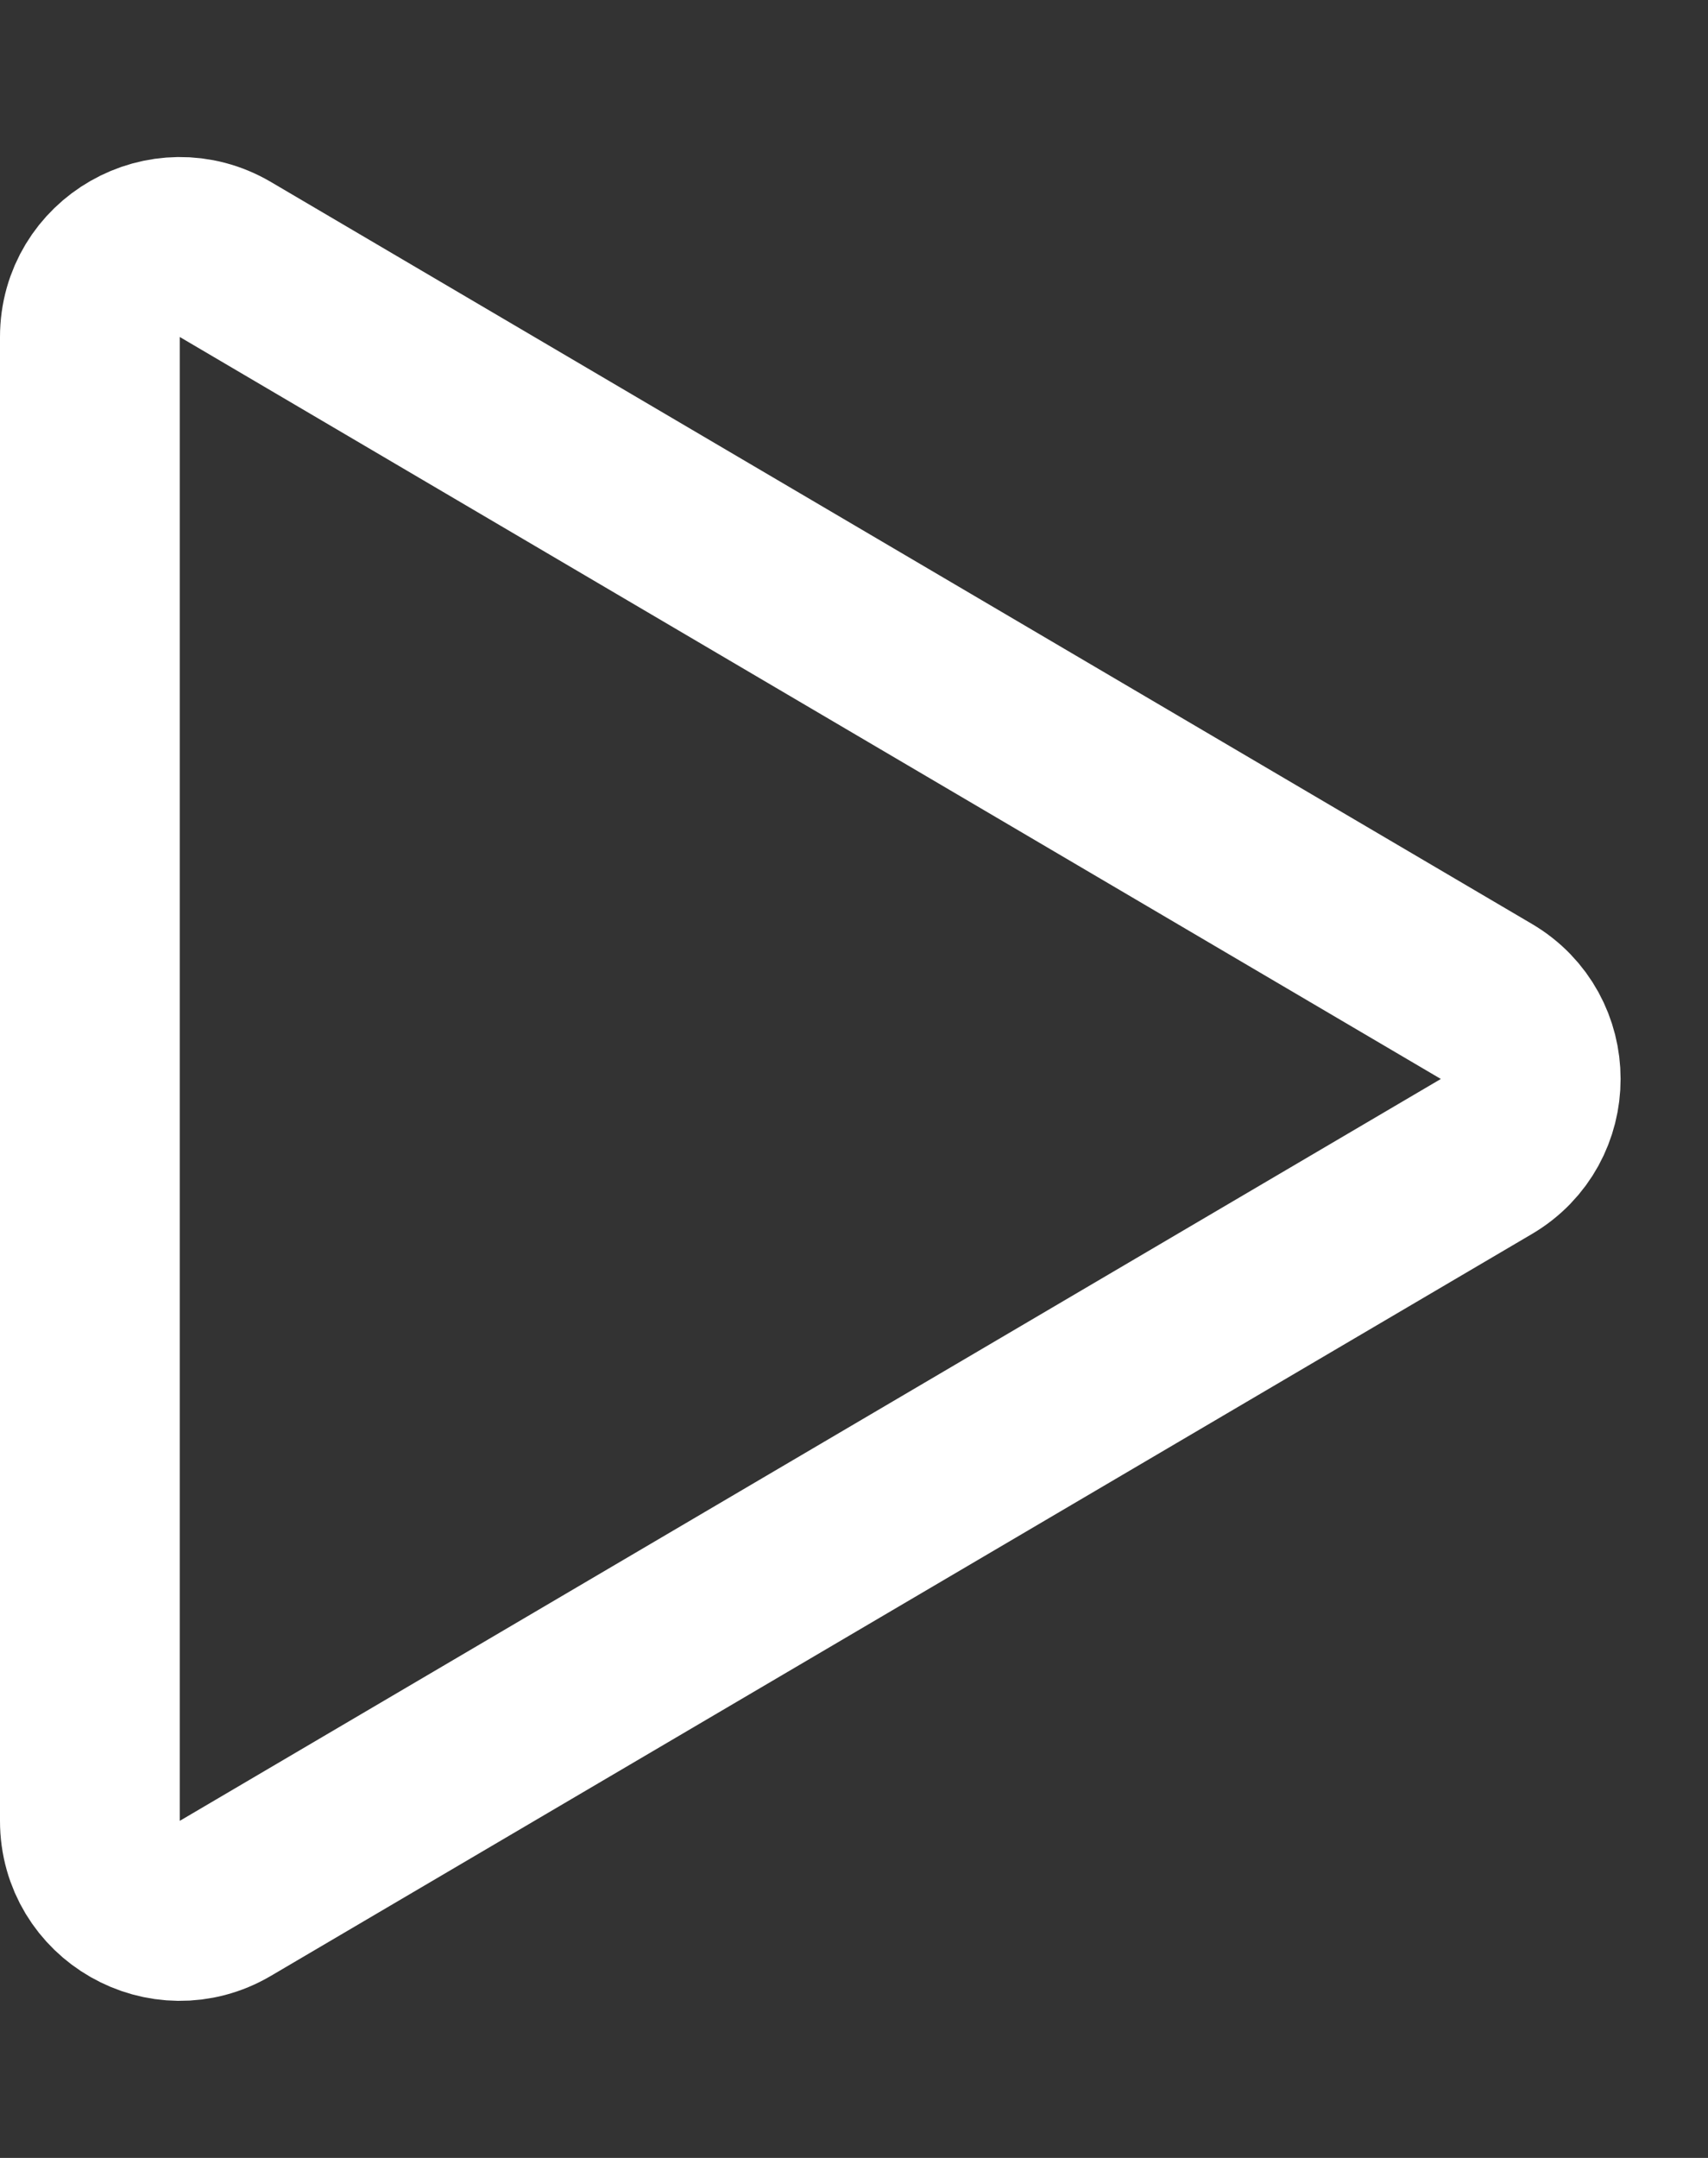 <svg width="19" height="24" viewBox="0 0 19 24" fill="none" xmlns="http://www.w3.org/2000/svg">
<rect x="0" y="0" width="19" height="24" fill="#333333" stroke="none"/>
<path d="M16.535 11.138C17.192 11.525 17.192 12.475 16.535 12.862L2.507 21.113C1.84 21.506 1 21.025 1 20.252V3.748C1 2.975 1.84 2.494 2.507 2.886L16.535 11.138Z" stroke="white" stroke-width="2"/>
</svg>
